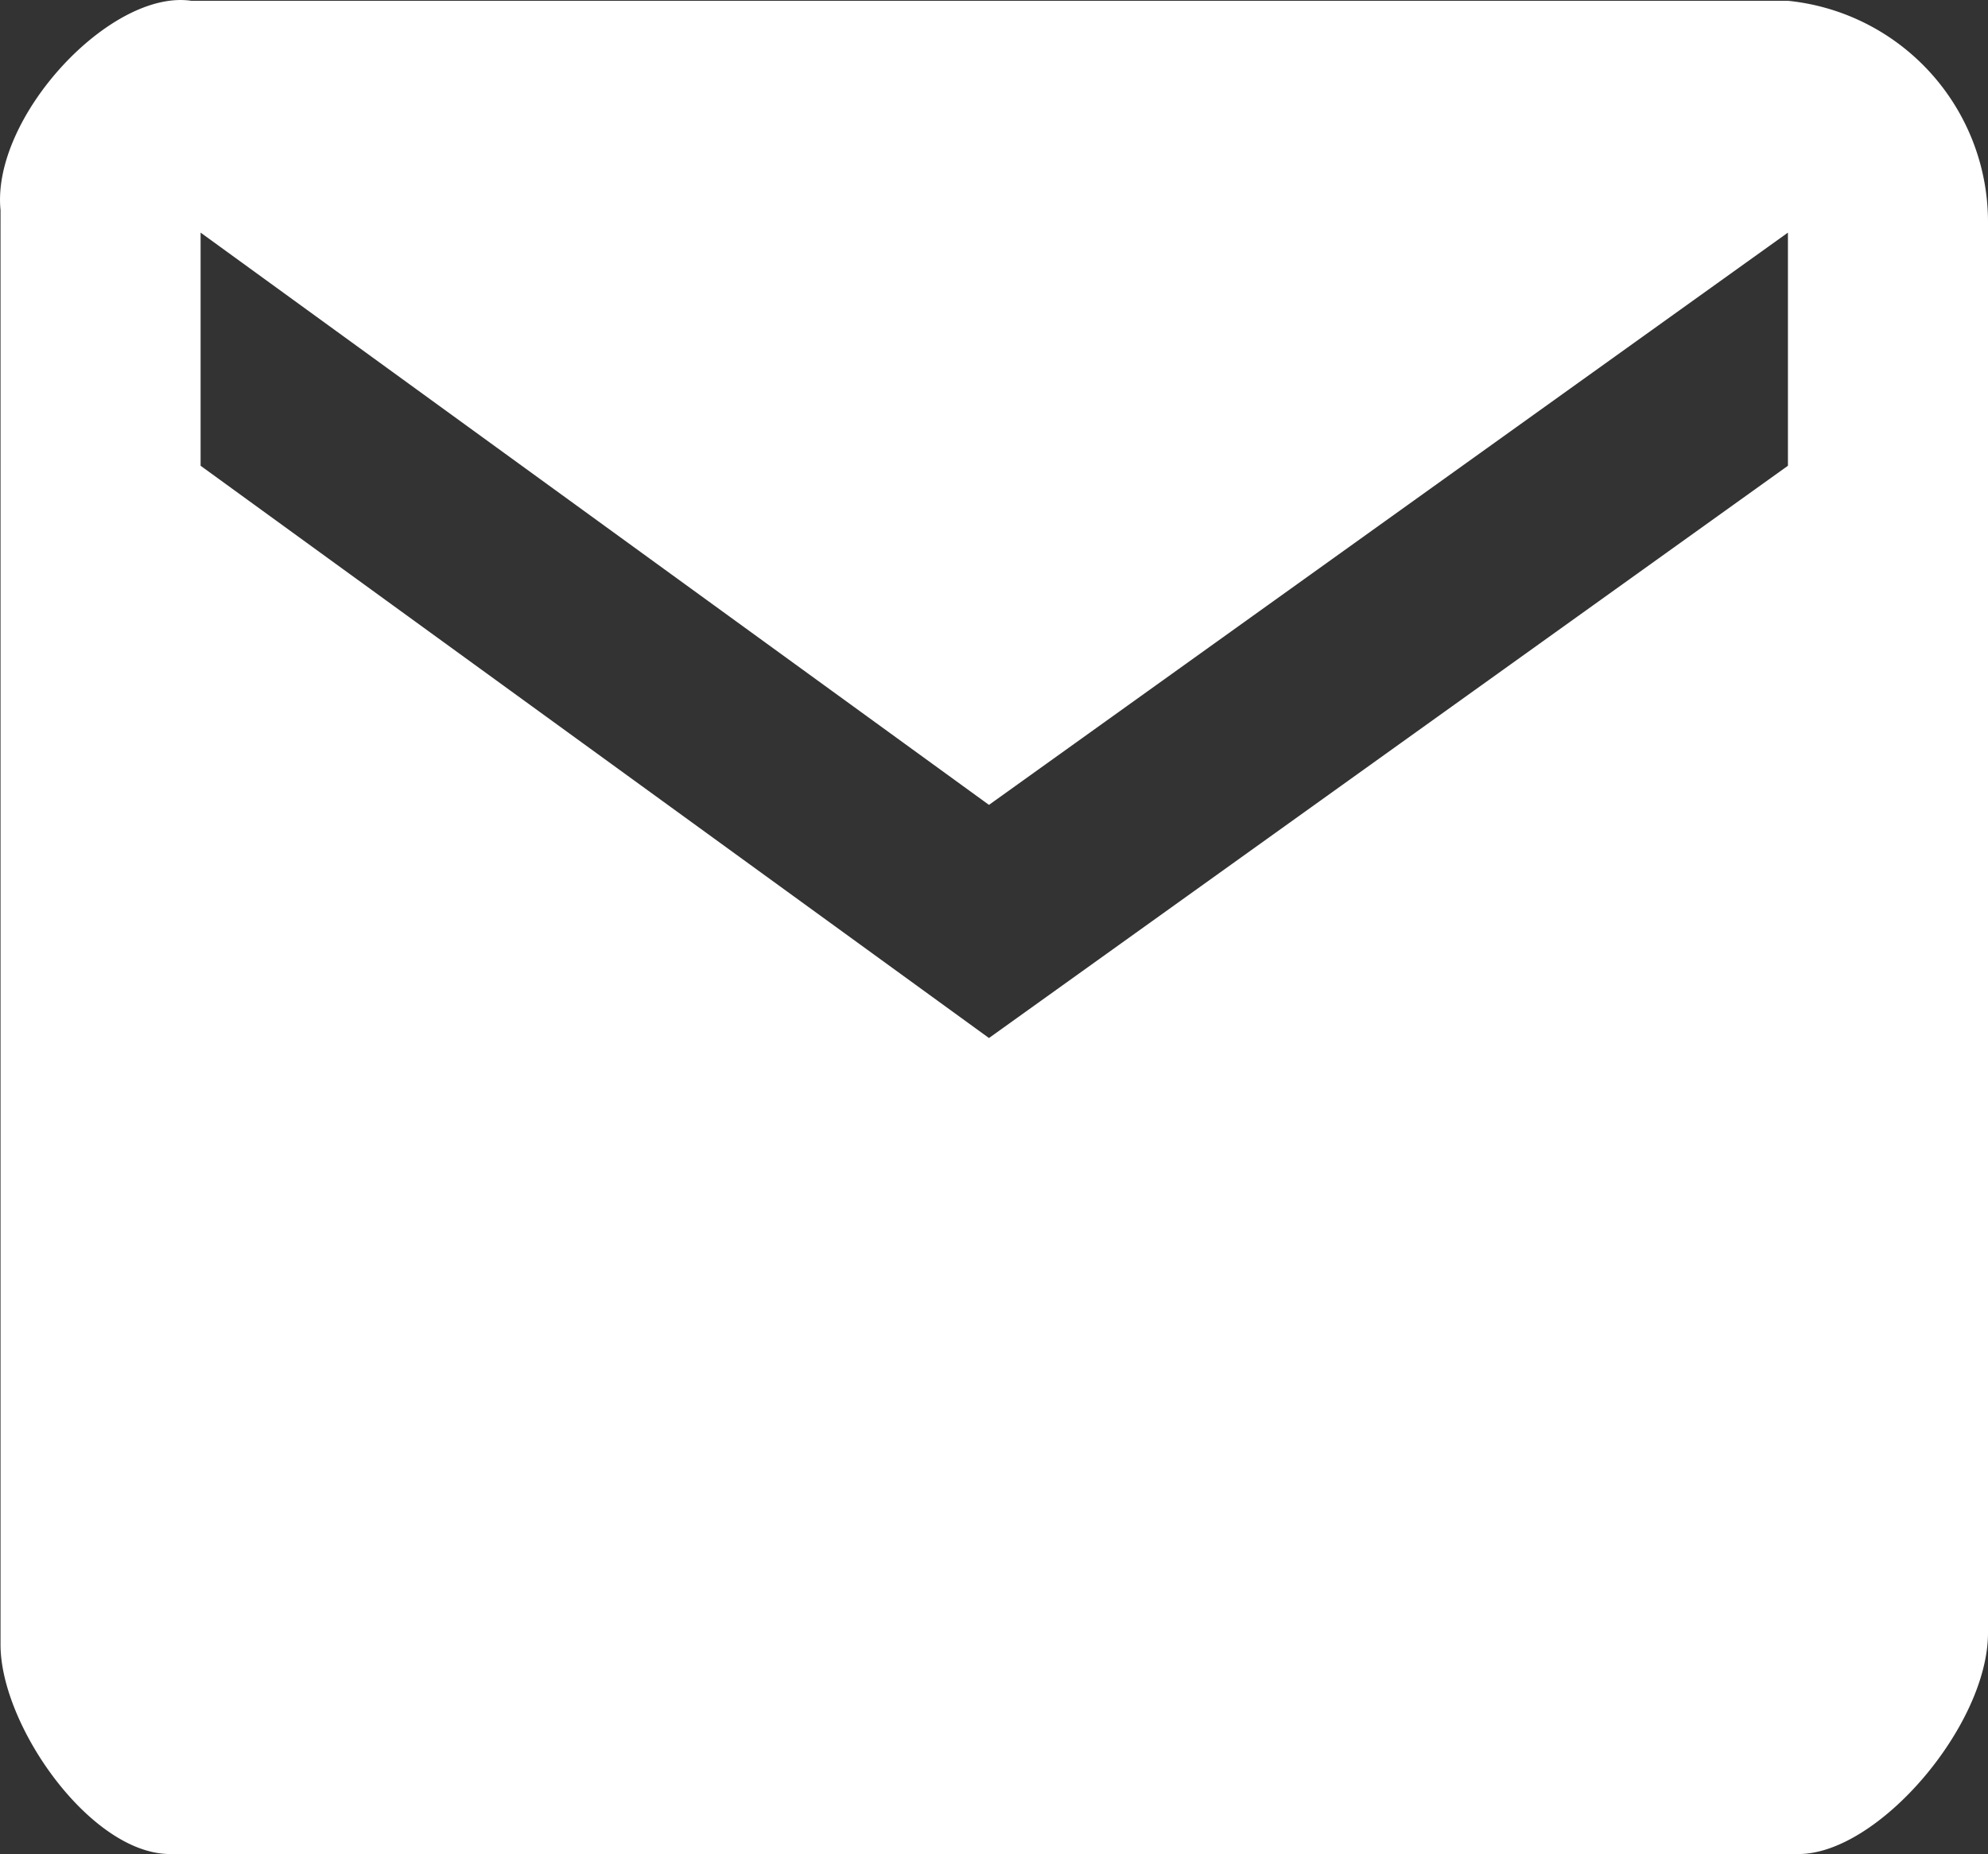 <svg xmlns="http://www.w3.org/2000/svg" width="15.004" height="13.996" viewBox="0 0 15.004 13.996">
  <rect x="0" y="0" width="15.004" height="13.996" fill="#333333" stroke="none"/>
  <g id="email" transform="translate(-1060.996 -511.504)">
    <path id="Path_140" data-name="Path 140" d="M1074.49,511.51a1.678,1.678,0,0,1,1.51,1.67v10.65c0,.7-.83,1.67-1.43,1.67h-12.29c-.6,0-1.28-.97-1.28-1.58V513.09c-.07-.7.83-1.67,1.44-1.58Zm-6.03,6.07,6.03-4.32v1.76l-6.03,4.32-5.95-4.32v-1.76Z" fill="#fff" fill-rule="evenodd"/>
  </g>
</svg>
